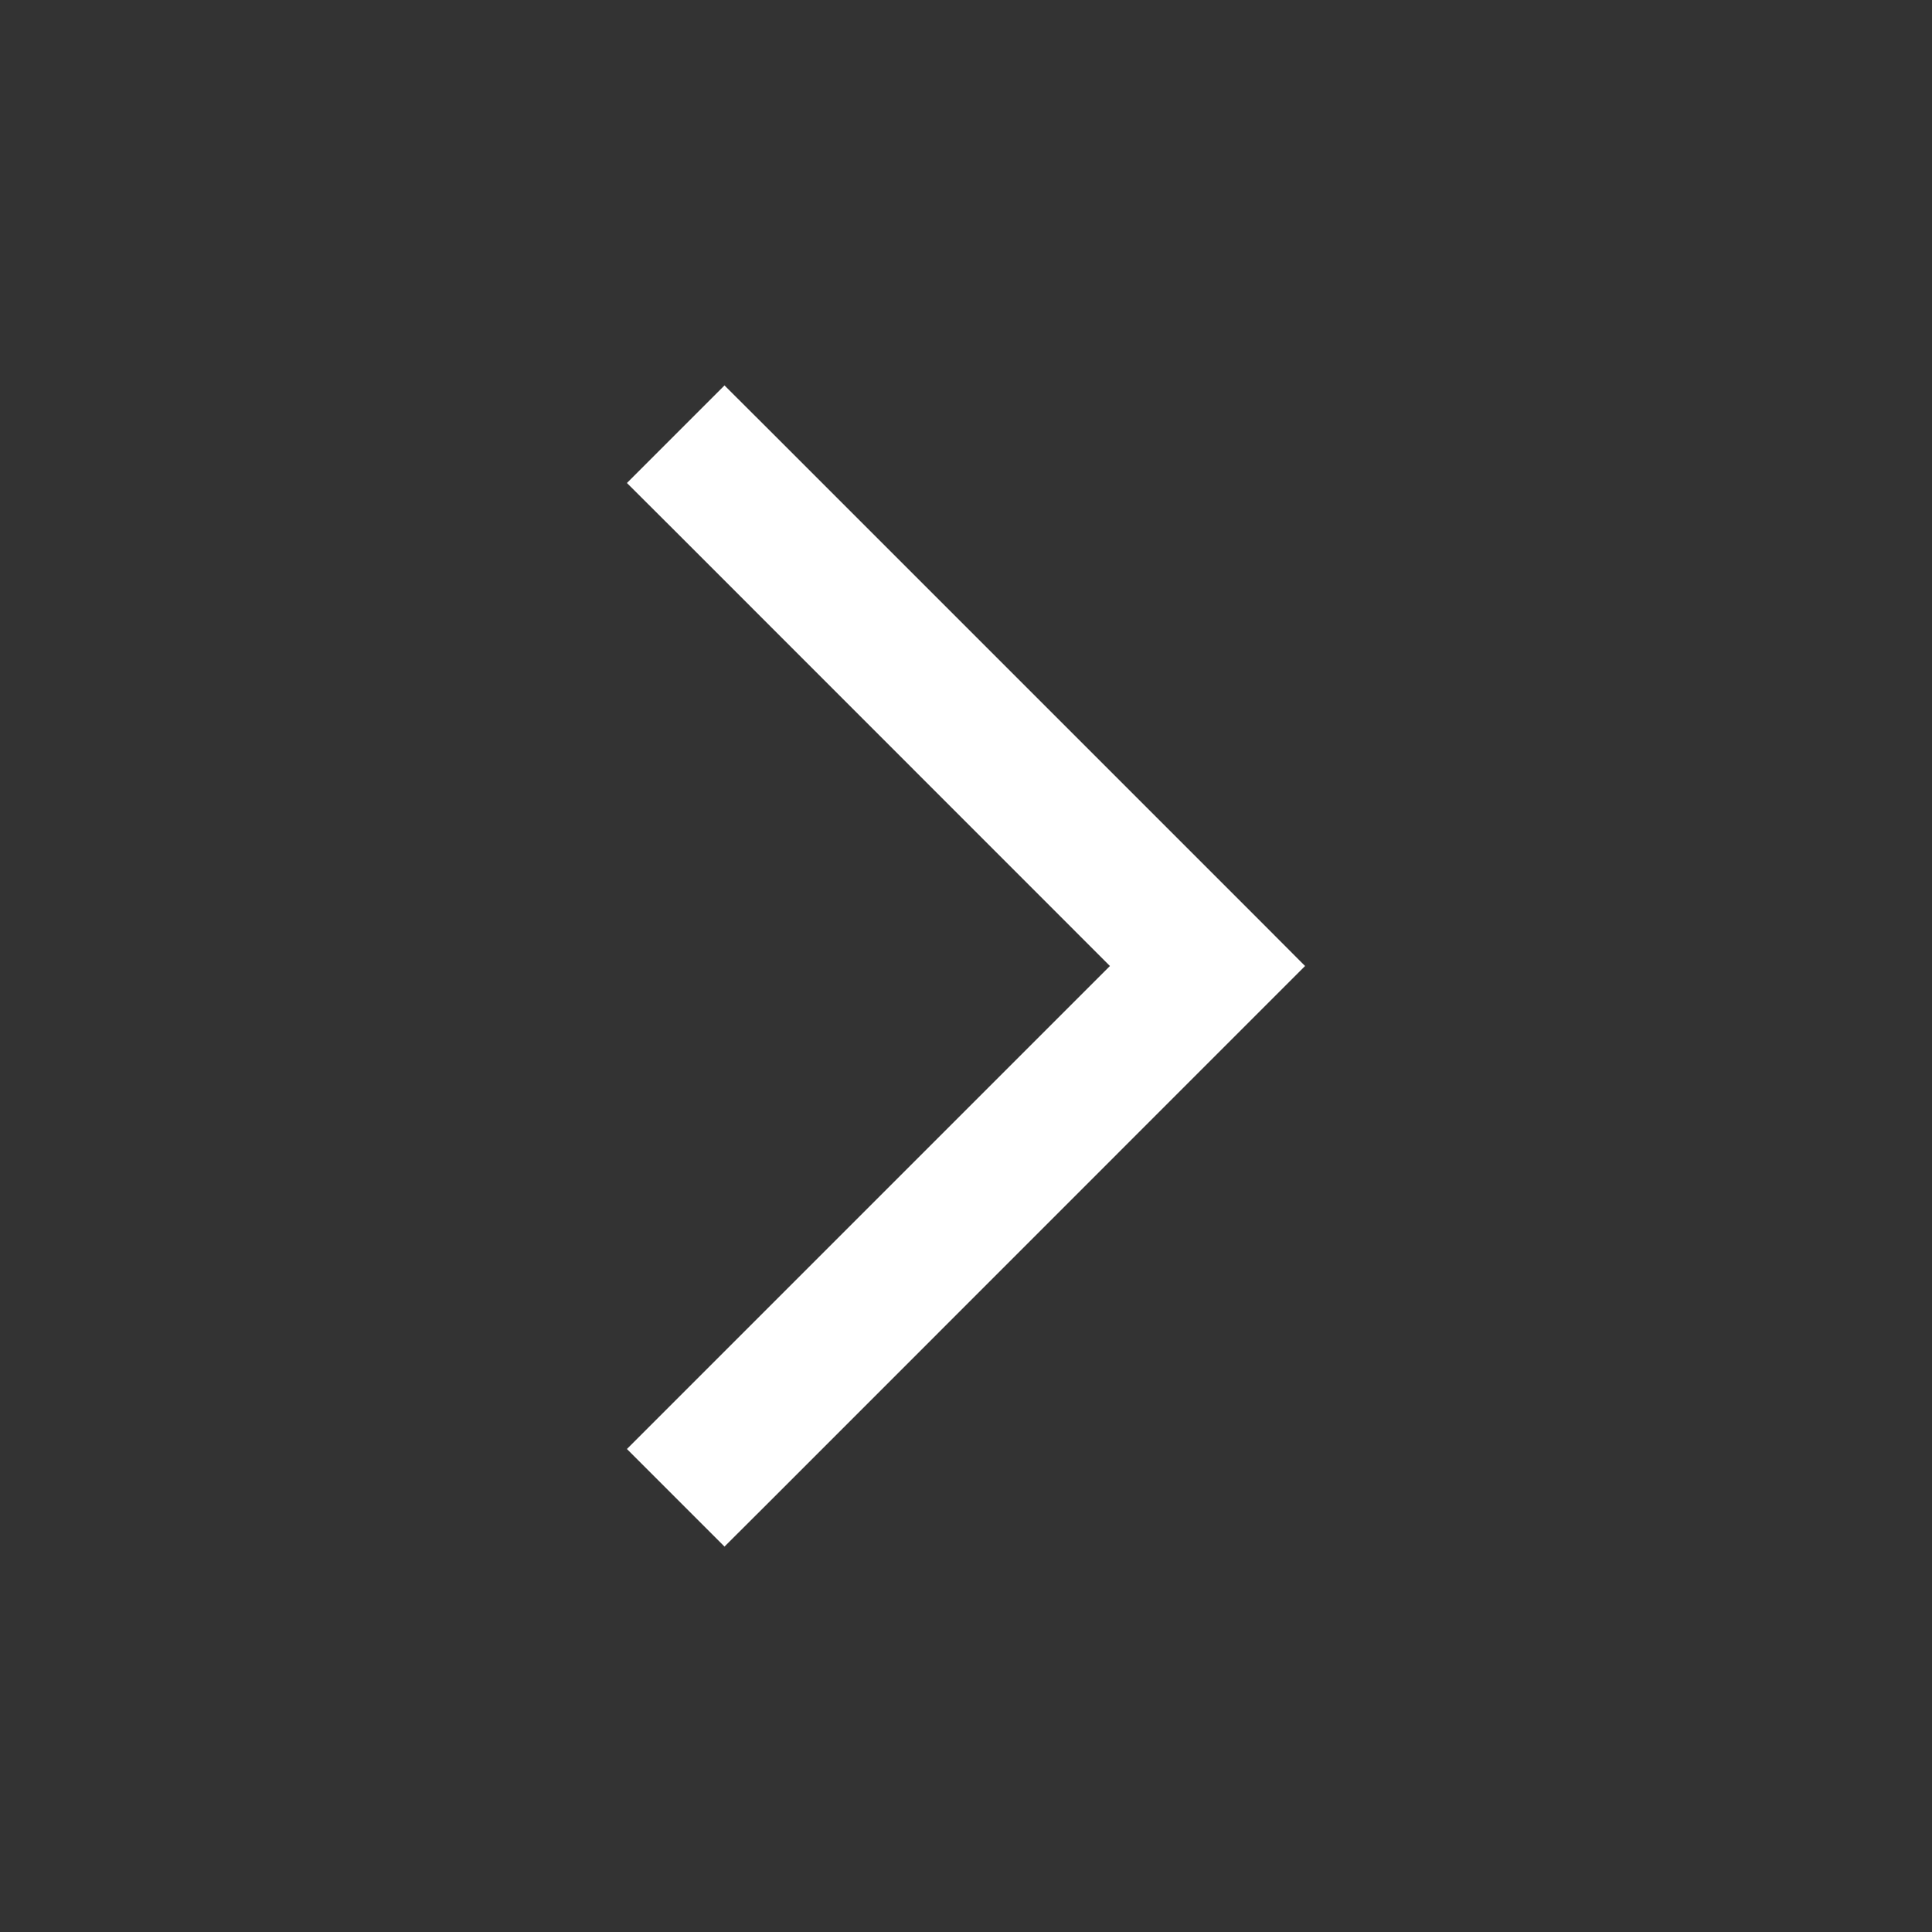<?xml version="1.0" encoding="UTF-8"?> <svg xmlns="http://www.w3.org/2000/svg" width="14" height="14" viewBox="0 0 14 14" fill="none"><rect x="0" y="0" width="14" height="14" fill="#333333" stroke="none"/> <path fill-rule="evenodd" clip-rule="evenodd" d="M9.457 7L9.104 6.646L5.604 3.146L5.25 2.793L4.543 3.5L4.897 3.853L8.043 7L4.897 10.146L4.543 10.5L5.25 11.207L5.604 10.854L9.104 7.353L9.457 7Z" fill="white"></path> </svg> 